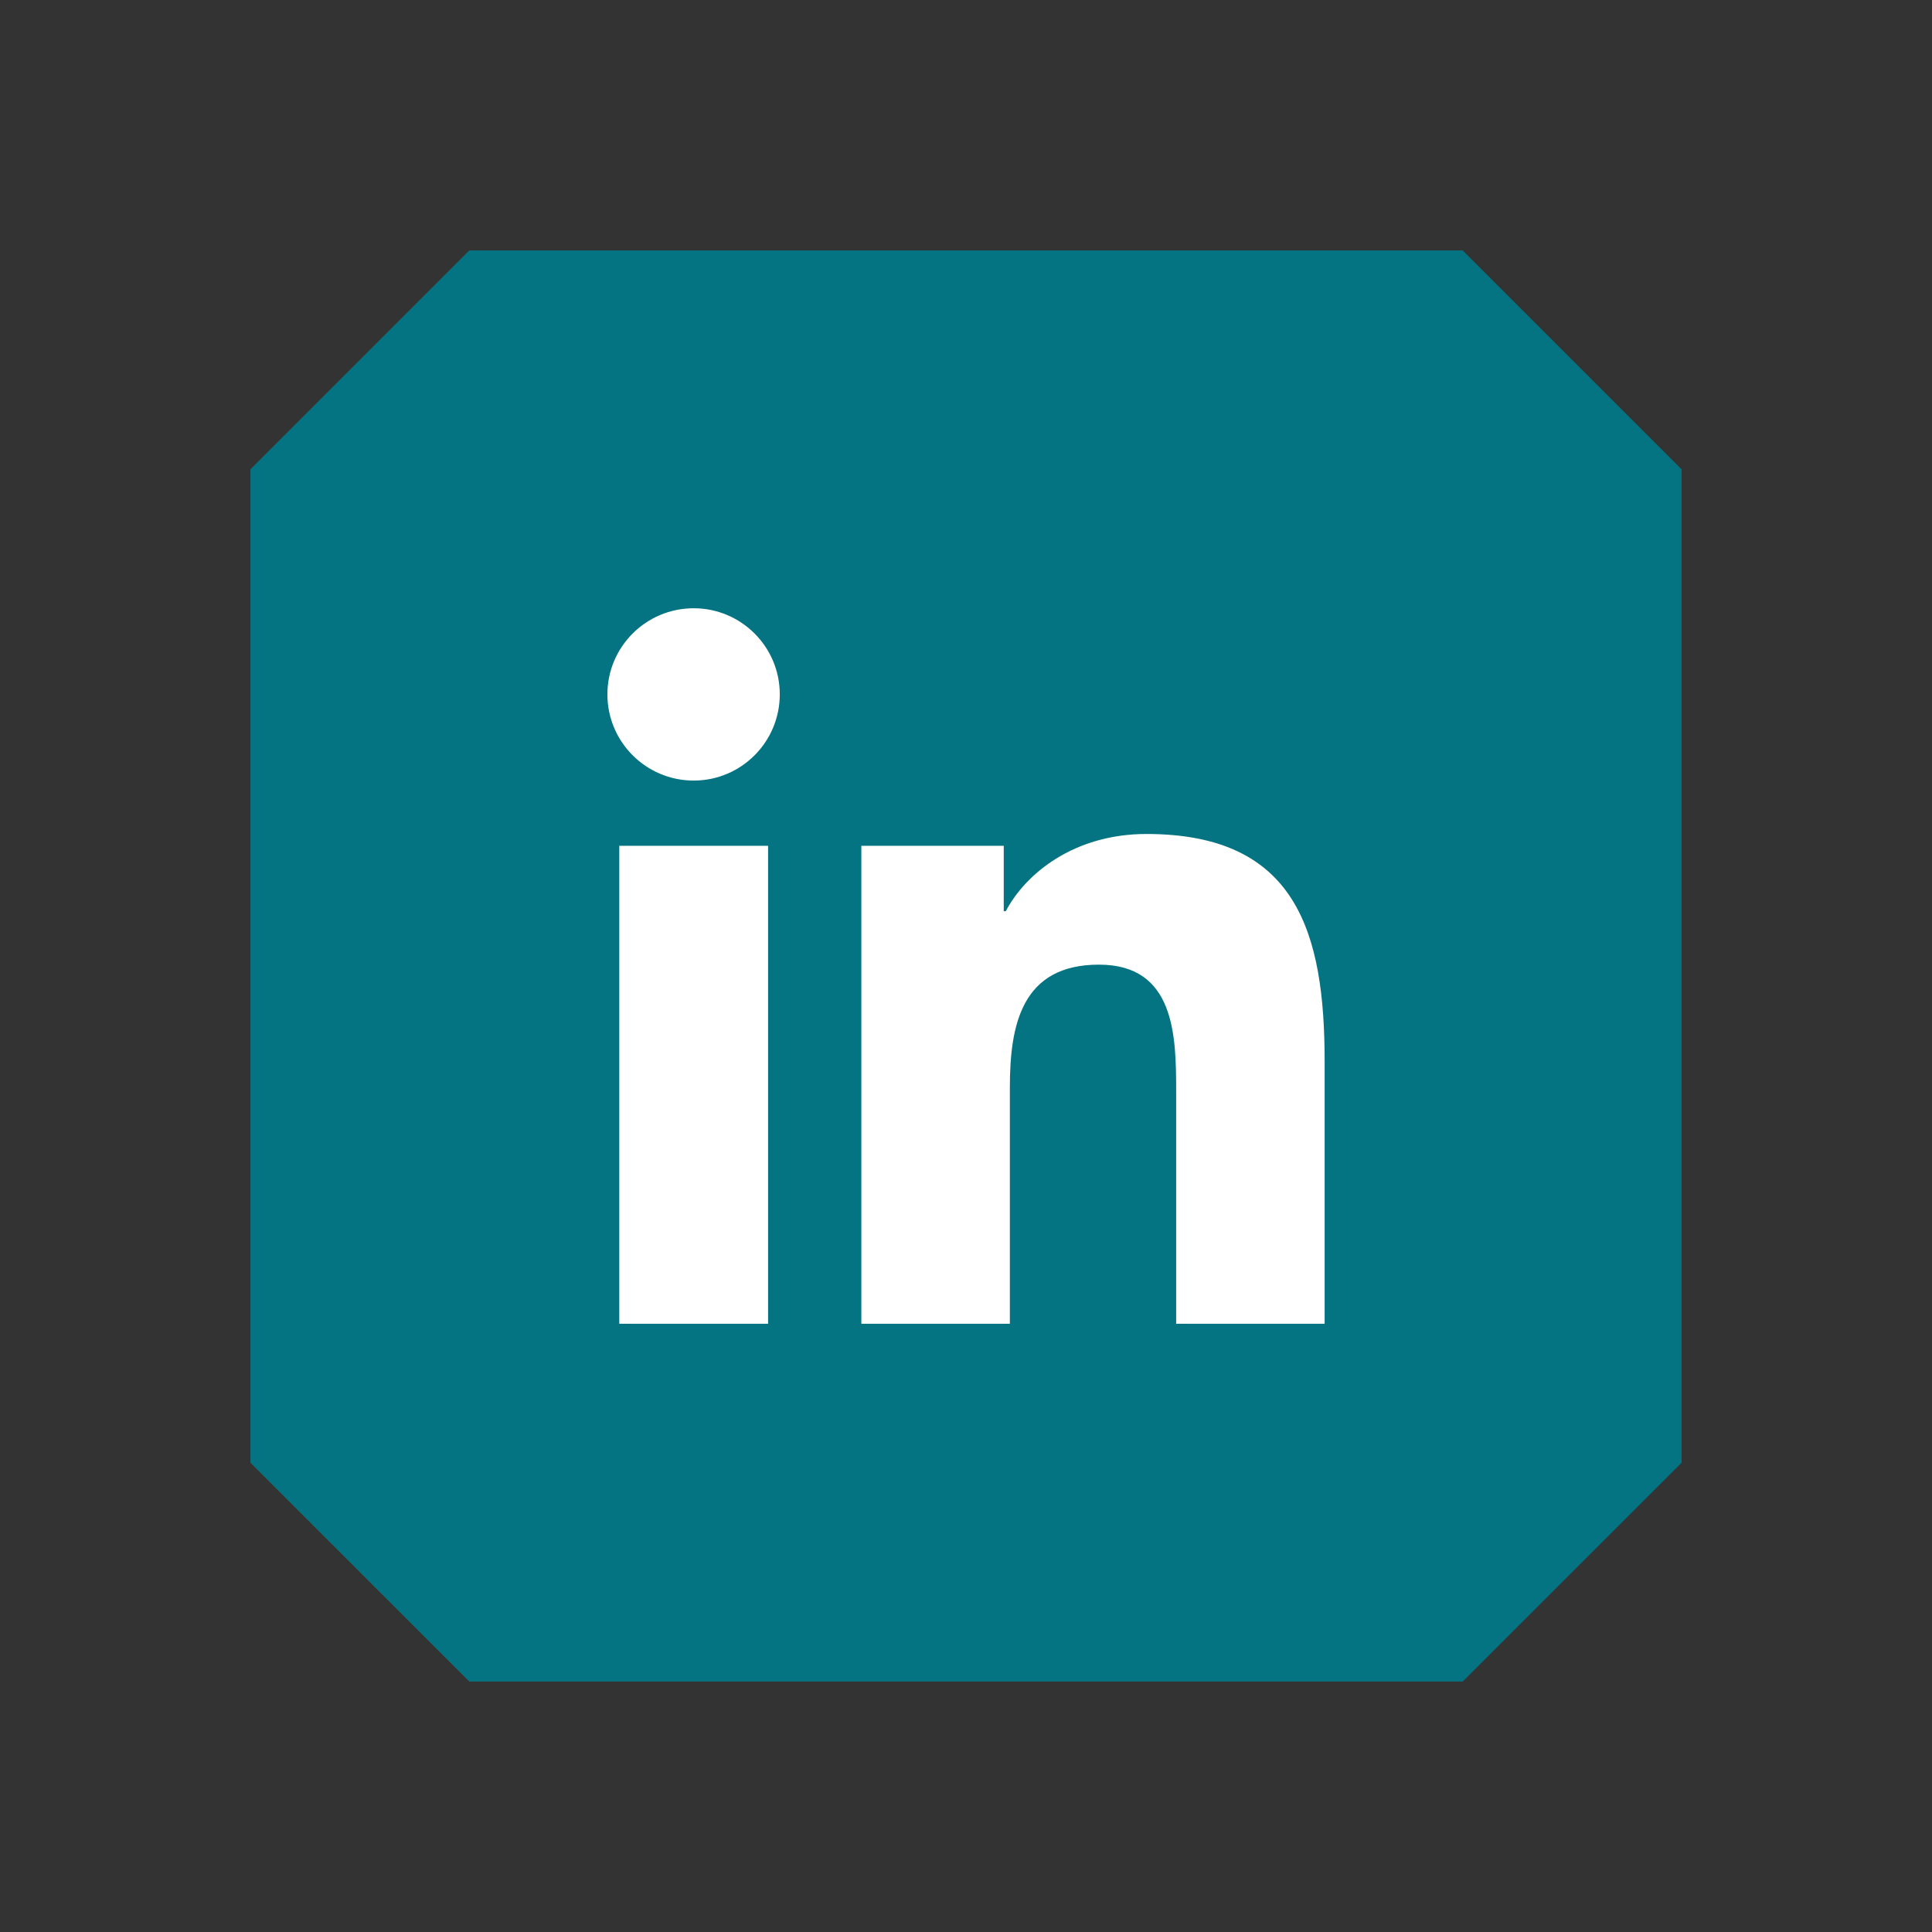 <?xml version="1.0" encoding="utf-8"?>
<!-- Generator: Adobe Illustrator 16.0.0, SVG Export Plug-In . SVG Version: 6.00 Build 0)  -->
<!DOCTYPE svg PUBLIC "-//W3C//DTD SVG 1.1//EN" "http://www.w3.org/Graphics/SVG/1.1/DTD/svg11.dtd">
<svg version="1.1" id="Layer_1" xmlns="http://www.w3.org/2000/svg" xmlns:xlink="http://www.w3.org/1999/xlink" x="0px" y="0px"
	 width="54px" height="54px" viewBox="0 0 54 54" enable-background="new 0 0 54 54" xml:space="preserve">
<rect x="0" y="0" width="54" height="54" fill="#333333" stroke="none"/>
<g>
	<g>
		<g>
			<polygon fill="#057482" points="47,13.117 40.883,7 13.117,7 7,13.117 7,40.884 13.117,46.999 40.883,46.999 47,40.884 			"/>
		</g>
	</g>
	<g>
		<g>
			<path fill="#FFFFFF" d="M17.309,23.64h4.159v13.359h-4.159V23.64z M19.389,17.001c1.33,0,2.406,1.08,2.406,2.406
				c0,1.33-1.076,2.41-2.406,2.41c-1.333,0-2.412-1.08-2.412-2.41C16.977,18.081,18.056,17.001,19.389,17.001"/>
			<path fill="#FFFFFF" d="M24.072,23.64h3.983v1.828h0.057c0.555-1.053,1.908-2.158,3.932-2.158c4.205,0,4.98,2.764,4.98,6.363
				v7.326h-4.15v-6.494c0-1.553-0.031-3.543-2.158-3.543c-2.162,0-2.49,1.688-2.49,3.429v6.608h-4.151V23.64H24.072z"/>
		</g>
	</g>
</g>
</svg>
